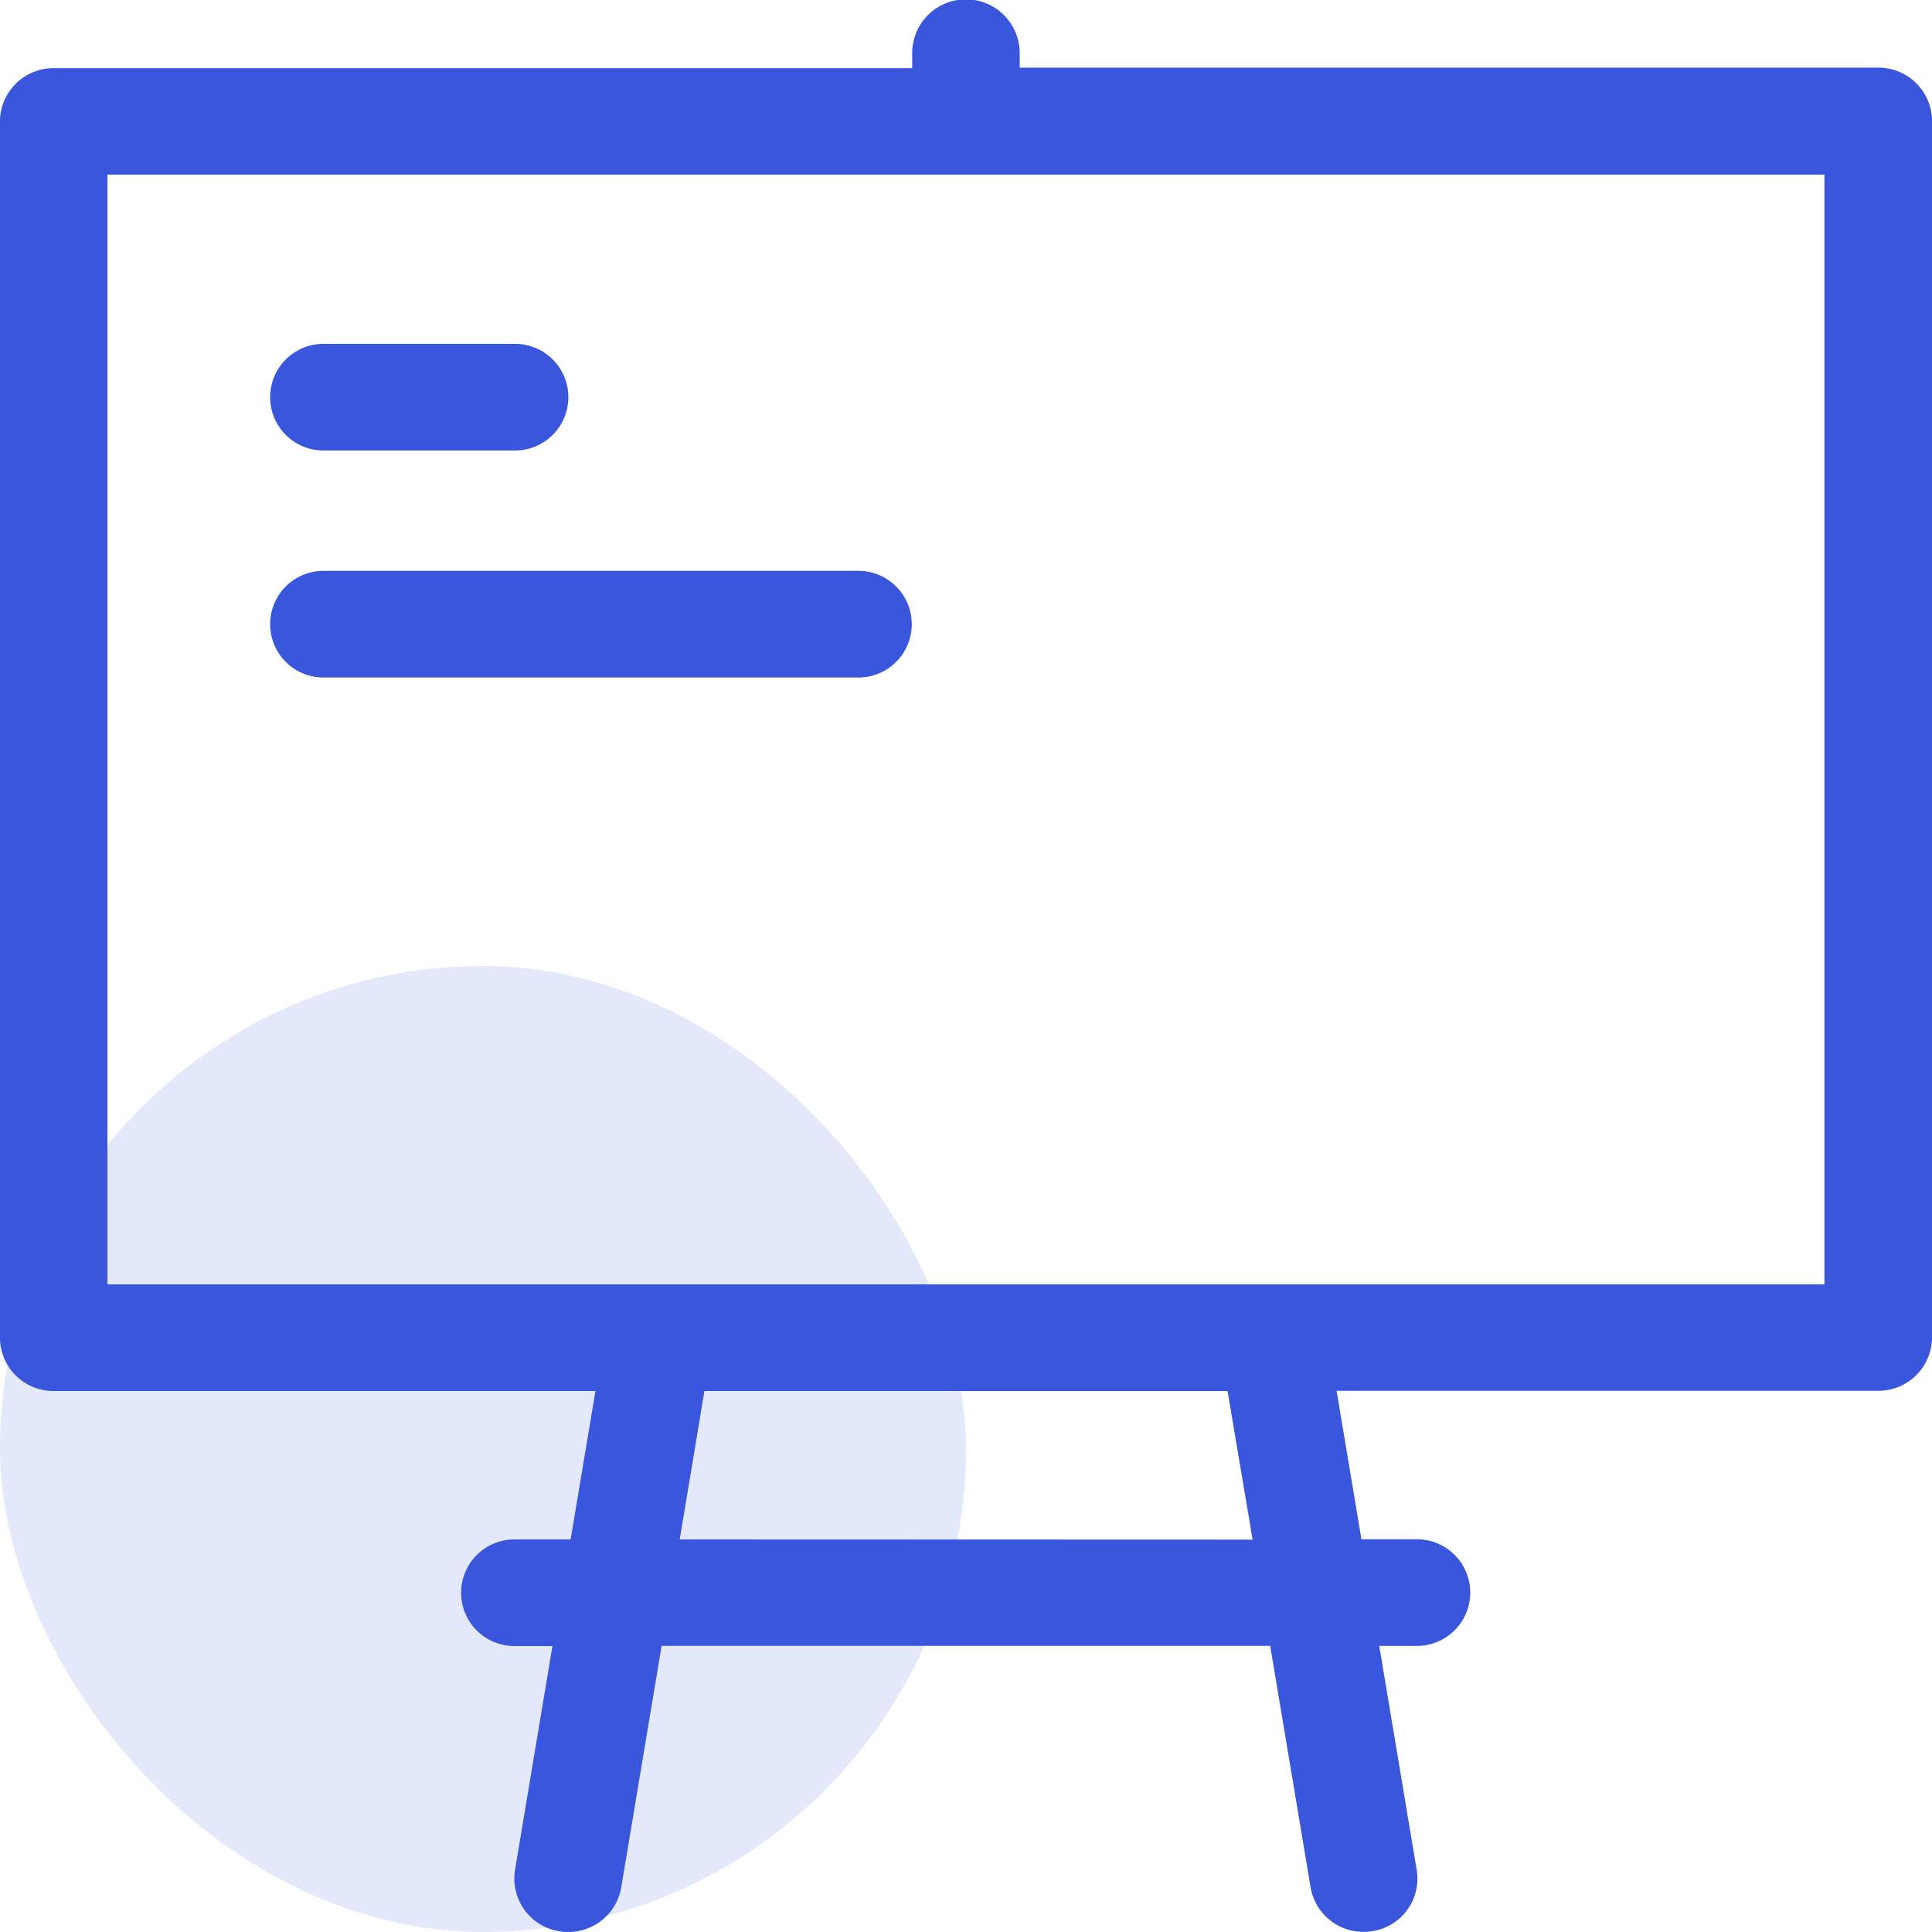 <svg xmlns="http://www.w3.org/2000/svg" width="40" height="40" viewBox="0 0 40 40">
  <g id="Group_144494" data-name="Group 144494" transform="translate(-101 -2444)">
    <rect id="Rectangle_35178" data-name="Rectangle 35178" width="20" height="20" rx="10" transform="translate(101 2464)" fill="#3956dd" opacity="0.14"/>
    <path id="Union_26" data-name="Union 26" d="M24.361,39.076l-.836-5h-12.6l-.836,5a1.11,1.11,0,0,1-1.1.924,1.146,1.146,0,0,1-.183-.015,1.105,1.105,0,0,1-.916-1.27l.775-4.635H7.878a1.1,1.1,0,1,1,0-2.208H9.041L9.555,28.8H-1.661a1.108,1.108,0,0,1-1.113-1.1V2.511a1.109,1.109,0,0,1,1.113-1.1H16.113V1.1a1.113,1.113,0,0,1,2.226,0v.3H36.114a1.109,1.109,0,0,1,1.113,1.1V27.695a1.108,1.108,0,0,1-1.113,1.1H24.9l.514,3.074h1.149a1.1,1.1,0,1,1,0,2.208h-.78l.775,4.635a1.1,1.1,0,0,1-.915,1.27,1.166,1.166,0,0,1-.184.015A1.11,1.11,0,0,1,24.361,39.076Zm-1.2-7.2L22.642,28.8H11.811L11.3,31.872ZM35,26.591V3.615H-.549V26.591H35ZM3.924,14.027a1.1,1.1,0,1,1,0-2.208H15a1.1,1.1,0,1,1,0,2.208Zm0-4.7a1.1,1.1,0,1,1,0-2.208H7.89a1.1,1.1,0,1,1,0,2.208Z" transform="translate(103.773 2444)" fill="#3956dd"/>
  </g>
</svg>
